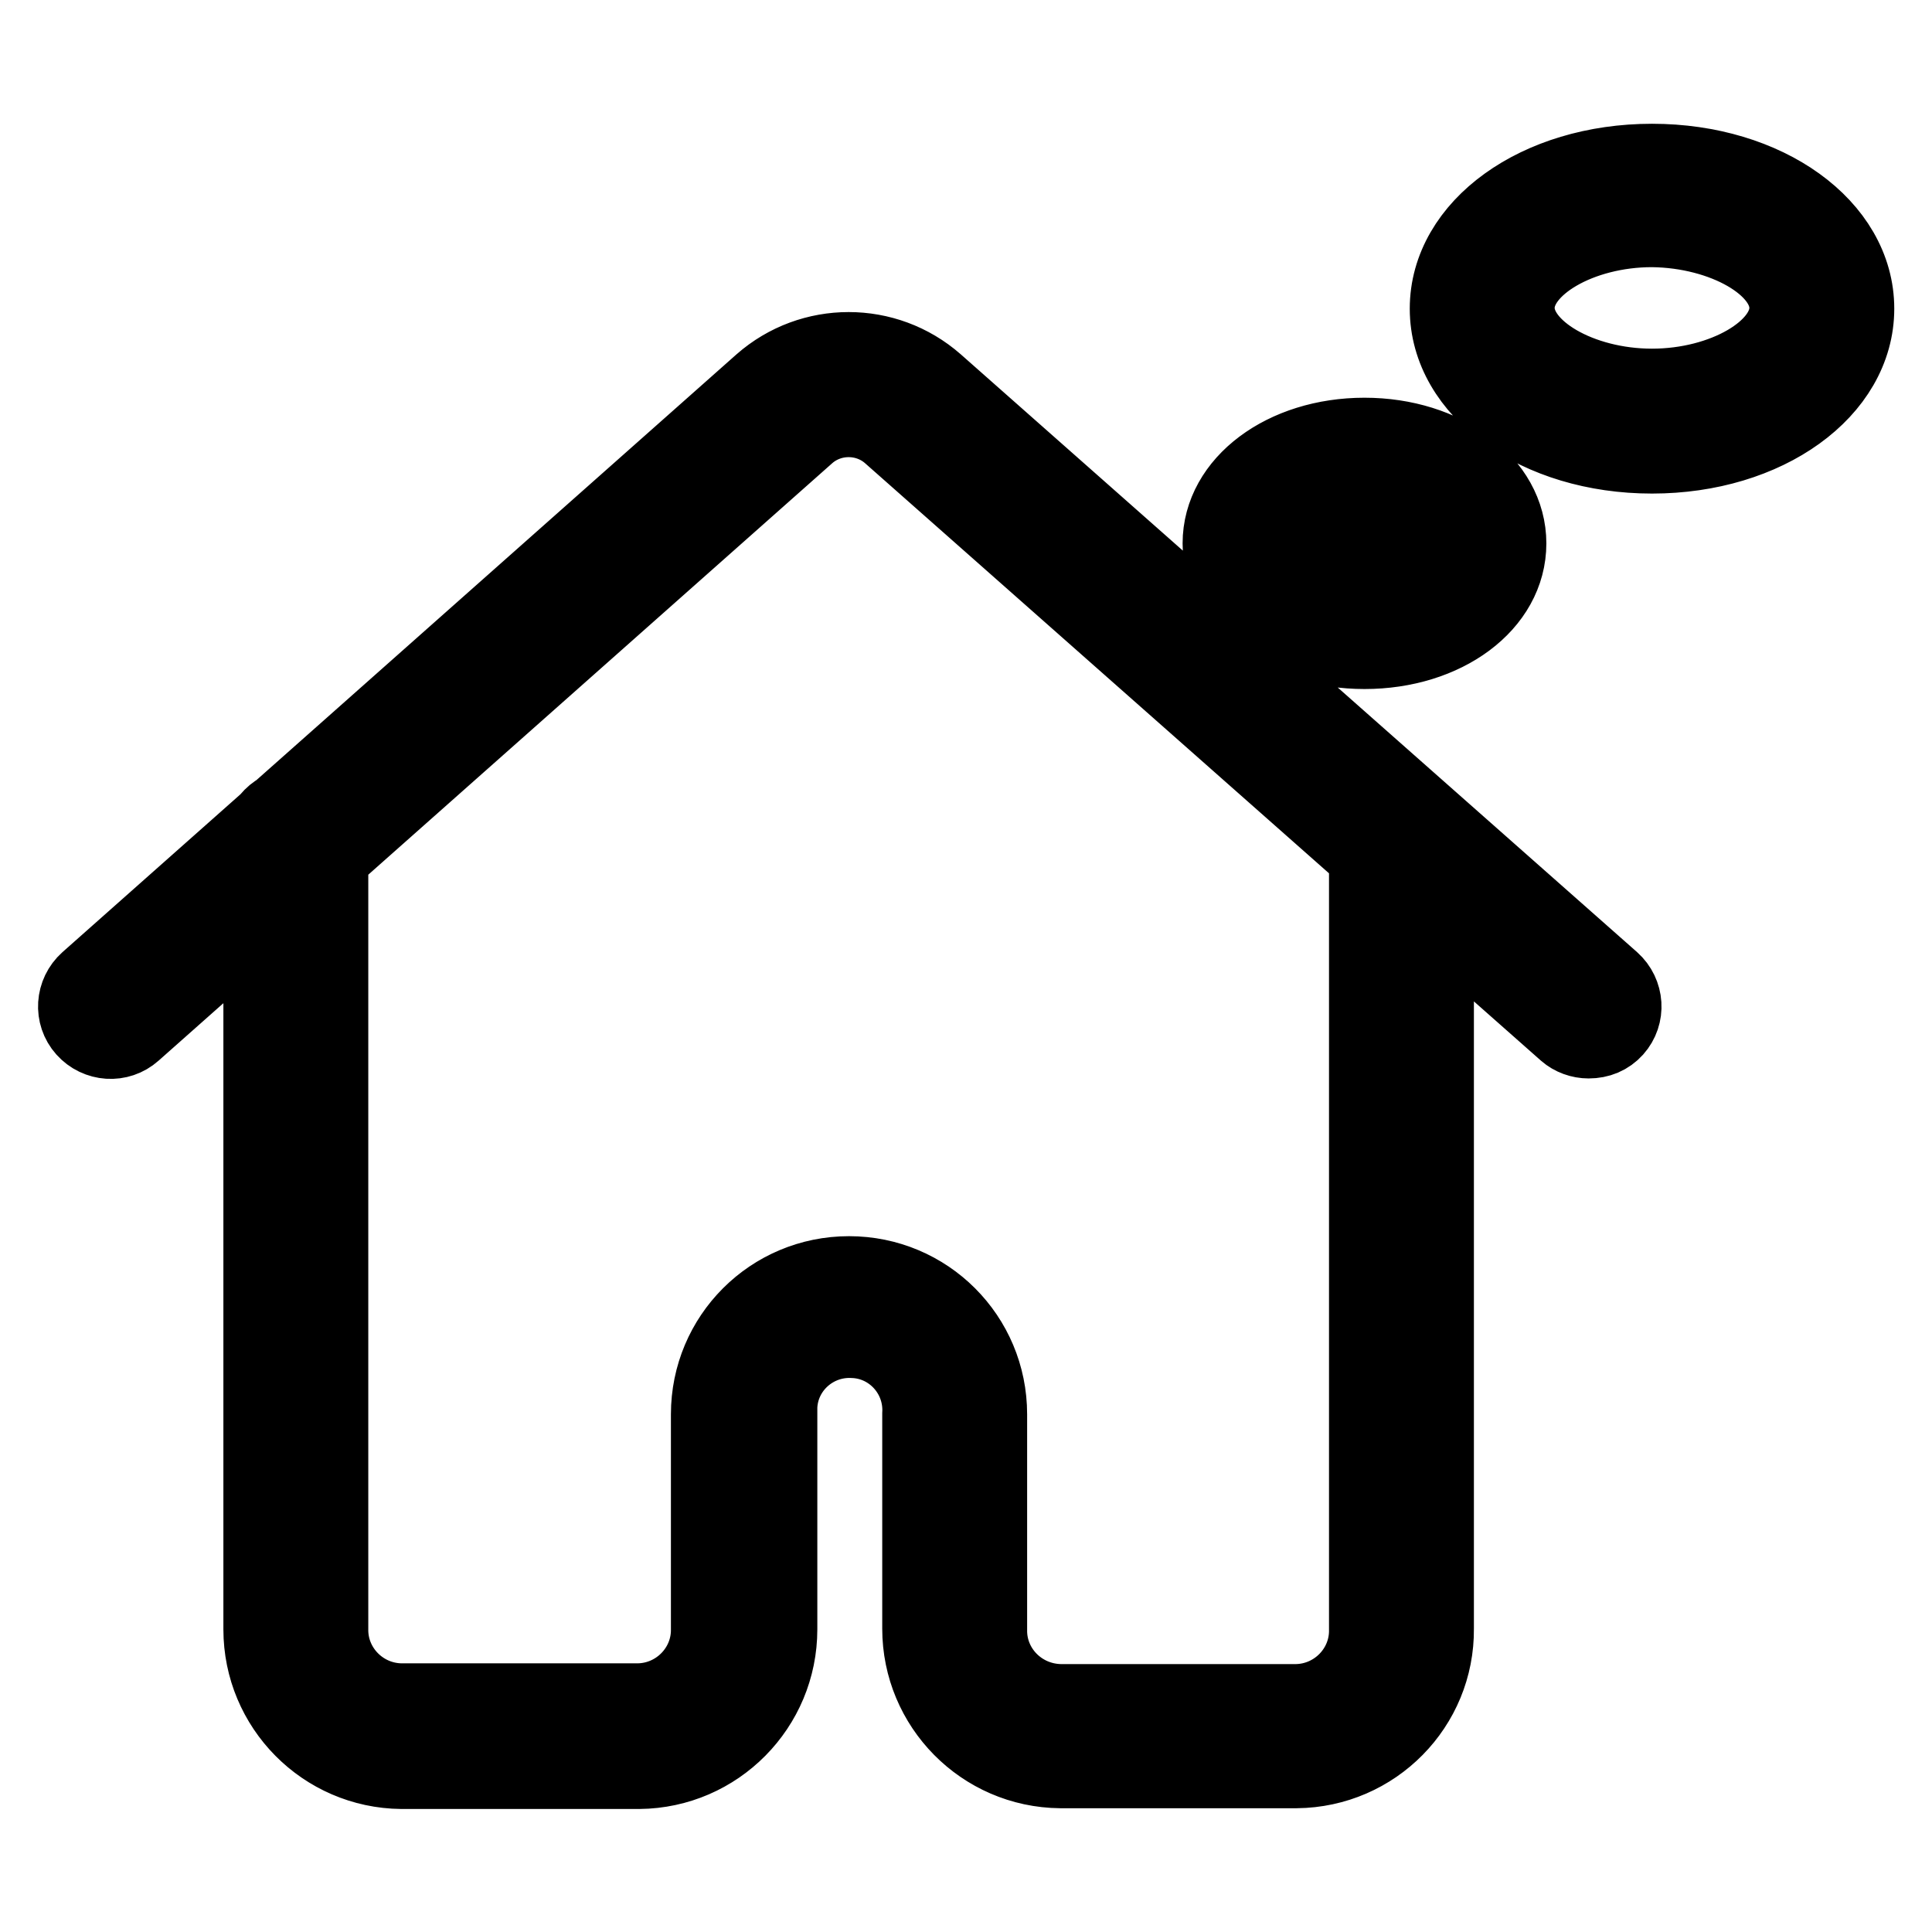 <?xml version="1.0" encoding="utf-8"?>
<!-- Svg Vector Icons : http://www.onlinewebfonts.com/icon -->
<!DOCTYPE svg PUBLIC "-//W3C//DTD SVG 1.1//EN" "http://www.w3.org/Graphics/SVG/1.1/DTD/svg11.dtd">
<svg version="1.1" xmlns="http://www.w3.org/2000/svg" xmlns:xlink="http://www.w3.org/1999/xlink" x="0px" y="0px" viewBox="0 0 256 256" enable-background="new 0 0 256 256" xml:space="preserve">
<g> <path stroke-width="10" fill-opacity="0" stroke="#000000"  d="M210.5,136.6c-0.8,0-1.5-0.3-2.1-0.8l-89.6-79.2c-3.6-3.2-9.1-3.2-12.8,0l-89.3,79.2 c-1.5,1-3.5,0.6-4.5-0.8c-0.8-1.2-0.7-2.8,0.2-3.9l89.3-79.2c6.1-5.4,15.2-5.4,21.3,0l89.6,79.2c1.3,1.2,1.4,3.2,0.2,4.5 C212.3,136.2,211.4,136.5,210.5,136.6L210.5,136.6z M210.5,137.9c-1.1,0-2.2-0.4-3-1.1l-89.6-79.2c-3.1-2.7-7.8-2.7-10.9,0 l-89.3,79.2c-1.9,1.7-4.8,1.5-6.5-0.4s-1.5-4.8,0.4-6.5l89.3-79.2c6.6-5.8,16.5-5.8,23.1,0l89.6,79.2c1.9,1.7,2.1,4.6,0.4,6.5 C213.1,137.4,211.9,137.9,210.5,137.9L210.5,137.9z M112.6,52.8c2.7,0,5.3,1,7.3,2.8l89.6,79.2c0.8,0.6,1.9,0.6,2.6-0.2 c0.7-0.8,0.6-1.9-0.2-2.6c0,0,0,0,0,0l-89.7-79.3c-5.6-5-14-5-19.5,0L13.3,132c-0.8,0.7-0.9,1.8-0.2,2.6c0.7,0.8,1.8,0.9,2.6,0.2 l89.4-79.2C107.2,53.8,109.8,52.8,112.6,52.8z M171.8,233.2h-31.3c-9.6-0.1-17.2-7.9-17.2-17.4v-28.4c0.3-5.9-4.3-11-10.2-11.3 c-5.9-0.3-11,4.3-11.3,10.2c0,0.4,0,0.7,0,1.1v28.5c0,9.6-7.6,17.3-17.2,17.4H53.2c-9.6-0.1-17.2-7.9-17.2-17.4V111.4 c0-1.8,1.4-3.2,3.2-3.2s3.2,1.4,3.2,3.2l0,0v104.4c-0.1,6,4.7,10.9,10.7,11h31.5c6-0.1,10.8-5,10.7-11v-28.4 c0-9.5,7.7-17.2,17.2-17.2c9.5,0,17.2,7.7,17.2,17.2c0,0,0,0,0,0v28.5c-0.1,6,4.8,10.9,10.8,11c0,0,0,0,0,0h31.3 c6-0.1,10.8-5,10.7-11V111.4c0-1.8,1.4-3.2,3.2-3.2c1.8,0,3.2,1.4,3.2,3.2l0,0v104.4C189,225.3,181.3,233.1,171.8,233.2z  M171.8,234.6h-31.3c-10.3-0.1-18.6-8.5-18.6-18.8v-28.4c0.3-5.2-3.7-9.6-8.8-9.8c-5.2-0.3-9.6,3.7-9.8,8.8c0,0.3,0,0.7,0,1v28.5 c0,10.3-8.3,18.7-18.6,18.8H53.2c-10.3-0.1-18.6-8.5-18.6-18.8V111.4c0-2.5,2.1-4.6,4.6-4.6c2.5,0,4.6,2.1,4.6,4.6c0,0,0,0,0,0 v104.4c-0.1,5.2,4.1,9.5,9.3,9.6h31.5c5.2-0.1,9.4-4.4,9.3-9.6v-28.4c0-10.3,8.3-18.6,18.6-18.6c10.3,0,18.6,8.3,18.6,18.6 c0,0,0,0,0,0v28.5c-0.1,5.2,4.1,9.5,9.4,9.6c0,0,0,0,0,0h31.3c5.2-0.1,9.4-4.4,9.3-9.6V111.4c0-2.5,2.1-4.6,4.6-4.6 s4.6,2.1,4.6,4.6c0,0,0,0,0,0v104.4C190.4,226.1,182.1,234.5,171.8,234.6z M112.6,174.9c6.8,0.1,12.2,5.6,12.1,12.4v28.5 c0,8.8,7,15.9,15.8,16h31.3c8.8-0.1,15.8-7.3,15.8-16V111.4c0-1-0.8-1.8-1.8-1.8s-1.8,0.8-1.8,1.8v104.4 c0.1,6.8-5.3,12.3-12.1,12.4h-31.3c-6.8-0.1-12.2-5.6-12.1-12.4v-28.4c0-8.7-7.1-15.8-15.8-15.8s-15.8,7.1-15.8,15.8v28.5 c0.1,6.8-5.4,12.3-12.2,12.4c0,0,0,0,0,0H53.2c-6.8-0.1-12.2-5.6-12.1-12.4V111.4c0-1-0.8-1.8-1.8-1.8s-1.8,0.8-1.8,1.8 c0,0,0,0,0,0v104.4c-0.1,8.8,7,16,15.8,16h31.4c8.8-0.1,15.8-7.3,15.8-16v-28.4C100.3,180.6,105.8,175,112.6,174.9 C112.6,174.9,112.6,174.9,112.6,174.9z M180.8,84.8c-9.9,0-17.7-5.6-17.7-12.9c0-7.3,7.8-12.9,17.7-12.9c9.9,0,17.7,5.6,17.7,12.9 C198.5,79.2,190.7,84.8,180.8,84.8L180.8,84.8z M180.8,65.5c-6.6,0-11.2,3.4-11.2,6.4c0,3,4.6,6.4,11.2,6.4 c6.5,0,11.2-3.4,11.2-6.4C192,68.9,187.4,65.5,180.8,65.5z M180.8,86.3c-10.7,0-19.1-6.3-19.1-14.3c0-8,8.4-14.3,19.1-14.3 c10.7,0,19.1,6.3,19.1,14.3C199.9,80.1,191.5,86.3,180.8,86.3z M180.8,60.6c-9.1,0-16.3,5-16.3,11.5c0,6.4,7.2,11.5,16.3,11.5 c9.1,0,16.3-5,16.3-11.5c0-6.4-7.1-11.6-16.3-11.6V60.6z M180.8,79.9c-7.6,0-12.6-4-12.6-7.8c0-3.8,5.1-8.1,12.6-8.1 c7.6,0,12.7,4.2,12.7,7.9c0,3.8-5.1,7.8-12.7,7.8V79.9z M180.8,67c-6,0-9.9,3-9.9,5c0,2,3.9,5,9.9,5c6,0,9.9-3.1,9.9-5.1 c0-2.1-3.9-5.1-9.9-5.1V67z M218.9,59c-14.4,0-25.7-8-25.7-18.2s11.2-18.2,25.7-18.2s25.7,7.9,25.7,18.2 C244.6,51.1,233.3,59,218.9,59L218.9,59z M218.9,29c-10.5,0-19.3,5.4-19.3,11.8c0,6.4,8.8,11.8,19.3,11.8s19.3-5.4,19.3-11.8 C238.2,34.4,229.3,29,218.9,29L218.9,29z M218.9,60.4c-15.2,0-27.1-8.6-27.1-19.5s11.9-19.5,27.1-19.5c15.2,0,27.1,8.6,27.1,19.5 S234.1,60.4,218.9,60.4z M218.9,24c-13.6,0-24.3,7.4-24.3,16.7s10.7,16.7,24.3,16.7s24.3-7.4,24.3-16.7S232.6,24,218.9,24L218.9,24 z M218.9,54c-11.4,0-20.7-5.9-20.7-13.2c0-7.3,9.3-13.1,20.7-13.1c11.4,0,20.7,5.9,20.7,13.1C239.6,48.1,230.3,54,218.9,54 L218.9,54z M218.9,30.4c-9.5,0-17.9,4.9-17.9,10.4s8.4,10.4,17.9,10.4c9.5,0,17.9-4.9,17.9-10.4S228.4,30.5,218.9,30.4L218.9,30.4z "/></g>
</svg>